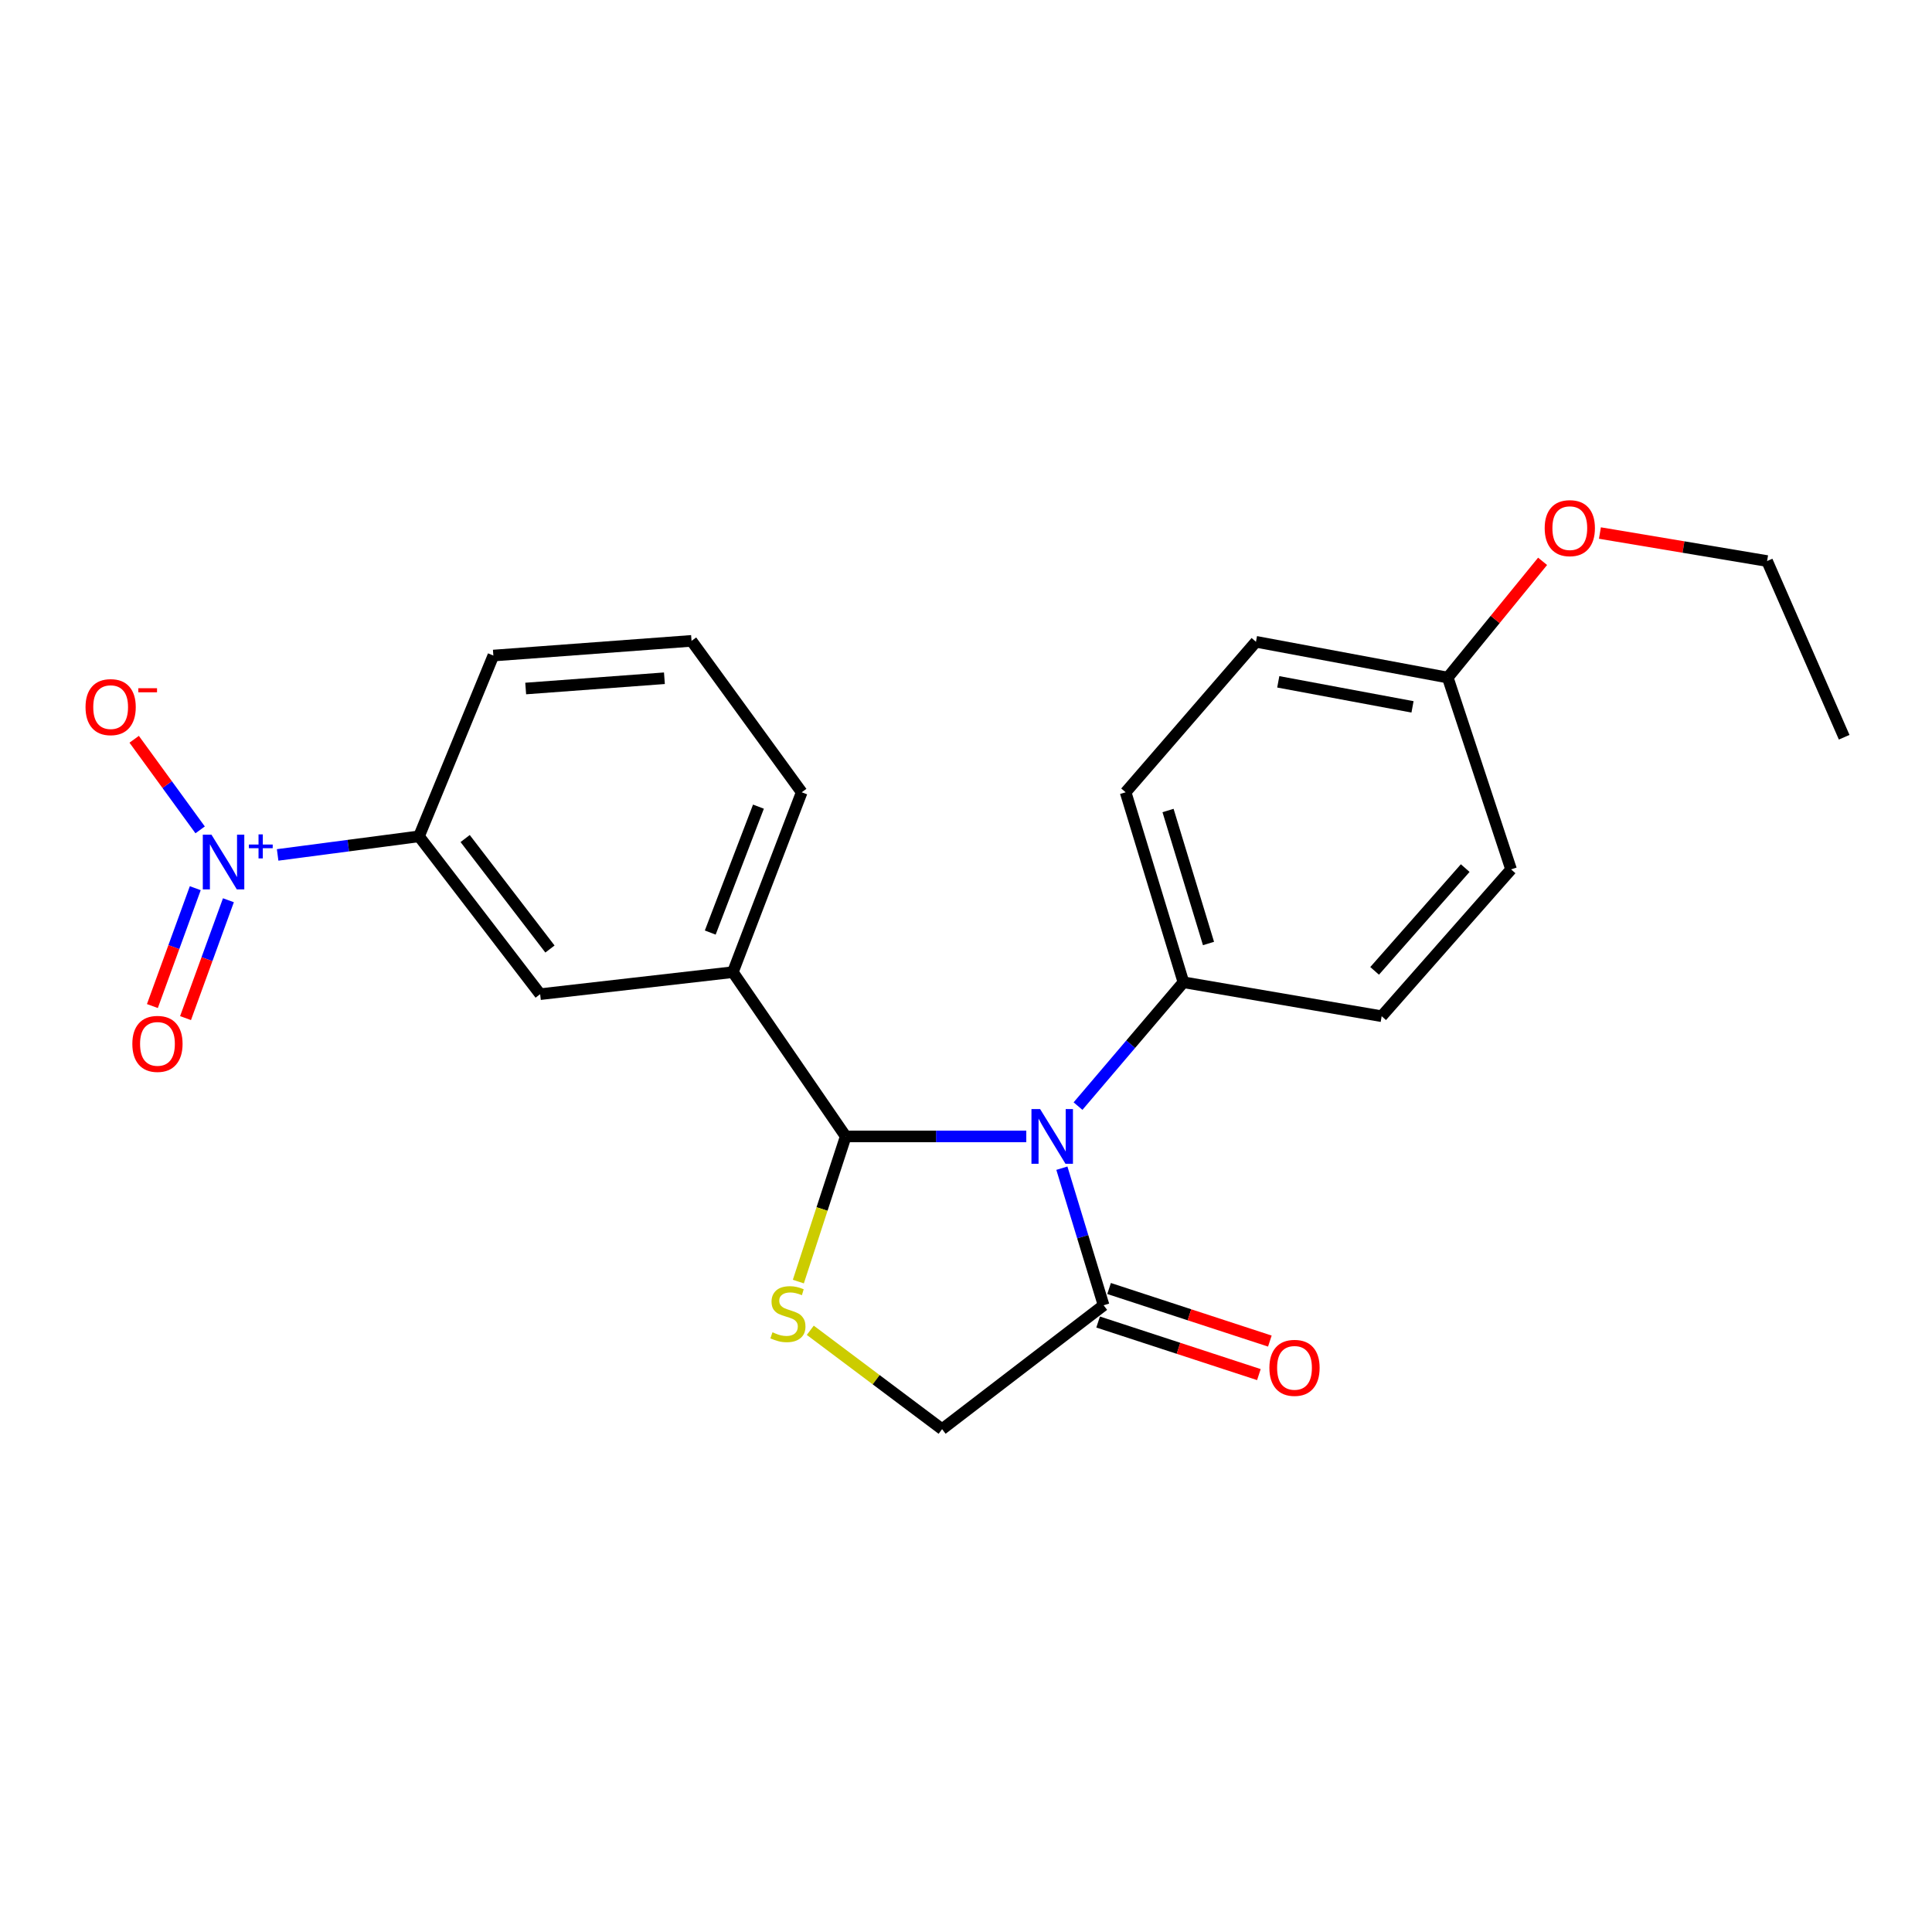 <?xml version='1.0' encoding='iso-8859-1'?>
<svg version='1.1' baseProfile='full'
              xmlns='http://www.w3.org/2000/svg'
                      xmlns:rdkit='http://www.rdkit.org/xml'
                      xmlns:xlink='http://www.w3.org/1999/xlink'
                  xml:space='preserve'
width='1000px' height='1000px' viewBox='0 0 1000 1000'>
<!-- END OF HEADER -->
<rect style='opacity:1.0;fill:#FFFFFF;stroke:none' width='1000' height='1000' x='0' y='0'> </rect>
<path class='bond-0' d='M 531.208,588.211 L 484.476,588.211' style='fill:none;fill-rule:evenodd;stroke:#0000FF;stroke-width:6px;stroke-linecap:butt;stroke-linejoin:miter;stroke-opacity:1' />
<path class='bond-0' d='M 484.476,588.211 L 437.744,588.211' style='fill:none;fill-rule:evenodd;stroke:#000000;stroke-width:6px;stroke-linecap:butt;stroke-linejoin:miter;stroke-opacity:1' />
<path class='bond-3' d='M 549.625,604.655 L 560.424,640.13' style='fill:none;fill-rule:evenodd;stroke:#0000FF;stroke-width:6px;stroke-linecap:butt;stroke-linejoin:miter;stroke-opacity:1' />
<path class='bond-3' d='M 560.424,640.13 L 571.222,675.604' style='fill:none;fill-rule:evenodd;stroke:#000000;stroke-width:6px;stroke-linecap:butt;stroke-linejoin:miter;stroke-opacity:1' />
<path class='bond-6' d='M 557.979,572.515 L 585.26,540.465' style='fill:none;fill-rule:evenodd;stroke:#0000FF;stroke-width:6px;stroke-linecap:butt;stroke-linejoin:miter;stroke-opacity:1' />
<path class='bond-6' d='M 585.26,540.465 L 612.54,508.415' style='fill:none;fill-rule:evenodd;stroke:#000000;stroke-width:6px;stroke-linecap:butt;stroke-linejoin:miter;stroke-opacity:1' />
<path class='bond-2' d='M 437.744,588.211 L 425.483,625.777' style='fill:none;fill-rule:evenodd;stroke:#000000;stroke-width:6px;stroke-linecap:butt;stroke-linejoin:miter;stroke-opacity:1' />
<path class='bond-2' d='M 425.483,625.777 L 413.221,663.343' style='fill:none;fill-rule:evenodd;stroke:#CCCC00;stroke-width:6px;stroke-linecap:butt;stroke-linejoin:miter;stroke-opacity:1' />
<path class='bond-4' d='M 437.744,588.211 L 379.327,503.181' style='fill:none;fill-rule:evenodd;stroke:#000000;stroke-width:6px;stroke-linecap:butt;stroke-linejoin:miter;stroke-opacity:1' />
<path class='bond-1' d='M 143.704,442.505 L 180.289,437.696' style='fill:none;fill-rule:evenodd;stroke:#0000FF;stroke-width:6px;stroke-linecap:butt;stroke-linejoin:miter;stroke-opacity:1' />
<path class='bond-1' d='M 180.289,437.696 L 216.874,432.888' style='fill:none;fill-rule:evenodd;stroke:#000000;stroke-width:6px;stroke-linecap:butt;stroke-linejoin:miter;stroke-opacity:1' />
<path class='bond-9' d='M 103.592,429.542 L 86.521,406.095' style='fill:none;fill-rule:evenodd;stroke:#0000FF;stroke-width:6px;stroke-linecap:butt;stroke-linejoin:miter;stroke-opacity:1' />
<path class='bond-9' d='M 86.521,406.095 L 69.45,382.648' style='fill:none;fill-rule:evenodd;stroke:#FF0000;stroke-width:6px;stroke-linecap:butt;stroke-linejoin:miter;stroke-opacity:1' />
<path class='bond-10' d='M 101.07,459.726 L 89.975,490.228' style='fill:none;fill-rule:evenodd;stroke:#0000FF;stroke-width:6px;stroke-linecap:butt;stroke-linejoin:miter;stroke-opacity:1' />
<path class='bond-10' d='M 89.975,490.228 L 78.879,520.731' style='fill:none;fill-rule:evenodd;stroke:#FF0000;stroke-width:6px;stroke-linecap:butt;stroke-linejoin:miter;stroke-opacity:1' />
<path class='bond-10' d='M 118.226,465.966 L 107.13,496.469' style='fill:none;fill-rule:evenodd;stroke:#0000FF;stroke-width:6px;stroke-linecap:butt;stroke-linejoin:miter;stroke-opacity:1' />
<path class='bond-10' d='M 107.13,496.469 L 96.035,526.971' style='fill:none;fill-rule:evenodd;stroke:#FF0000;stroke-width:6px;stroke-linecap:butt;stroke-linejoin:miter;stroke-opacity:1' />
<path class='bond-23' d='M 419.4,688.556 L 453.511,714.143' style='fill:none;fill-rule:evenodd;stroke:#CCCC00;stroke-width:6px;stroke-linecap:butt;stroke-linejoin:miter;stroke-opacity:1' />
<path class='bond-23' d='M 453.511,714.143 L 487.622,739.731' style='fill:none;fill-rule:evenodd;stroke:#000000;stroke-width:6px;stroke-linecap:butt;stroke-linejoin:miter;stroke-opacity:1' />
<path class='bond-8' d='M 571.222,675.604 L 487.622,739.731' style='fill:none;fill-rule:evenodd;stroke:#000000;stroke-width:6px;stroke-linecap:butt;stroke-linejoin:miter;stroke-opacity:1' />
<path class='bond-11' d='M 568.385,684.28 L 609.992,697.885' style='fill:none;fill-rule:evenodd;stroke:#000000;stroke-width:6px;stroke-linecap:butt;stroke-linejoin:miter;stroke-opacity:1' />
<path class='bond-11' d='M 609.992,697.885 L 651.599,711.491' style='fill:none;fill-rule:evenodd;stroke:#FF0000;stroke-width:6px;stroke-linecap:butt;stroke-linejoin:miter;stroke-opacity:1' />
<path class='bond-11' d='M 574.059,666.928 L 615.666,680.534' style='fill:none;fill-rule:evenodd;stroke:#000000;stroke-width:6px;stroke-linecap:butt;stroke-linejoin:miter;stroke-opacity:1' />
<path class='bond-11' d='M 615.666,680.534 L 657.273,694.14' style='fill:none;fill-rule:evenodd;stroke:#FF0000;stroke-width:6px;stroke-linecap:butt;stroke-linejoin:miter;stroke-opacity:1' />
<path class='bond-7' d='M 379.327,503.181 L 279.581,514.581' style='fill:none;fill-rule:evenodd;stroke:#000000;stroke-width:6px;stroke-linecap:butt;stroke-linejoin:miter;stroke-opacity:1' />
<path class='bond-17' d='M 379.327,503.181 L 414.966,410.079' style='fill:none;fill-rule:evenodd;stroke:#000000;stroke-width:6px;stroke-linecap:butt;stroke-linejoin:miter;stroke-opacity:1' />
<path class='bond-17' d='M 367.624,482.69 L 392.571,417.518' style='fill:none;fill-rule:evenodd;stroke:#000000;stroke-width:6px;stroke-linecap:butt;stroke-linejoin:miter;stroke-opacity:1' />
<path class='bond-5' d='M 216.874,432.888 L 279.581,514.581' style='fill:none;fill-rule:evenodd;stroke:#000000;stroke-width:6px;stroke-linecap:butt;stroke-linejoin:miter;stroke-opacity:1' />
<path class='bond-5' d='M 240.761,434.026 L 284.656,491.211' style='fill:none;fill-rule:evenodd;stroke:#000000;stroke-width:6px;stroke-linecap:butt;stroke-linejoin:miter;stroke-opacity:1' />
<path class='bond-25' d='M 216.874,432.888 L 255.362,339.309' style='fill:none;fill-rule:evenodd;stroke:#000000;stroke-width:6px;stroke-linecap:butt;stroke-linejoin:miter;stroke-opacity:1' />
<path class='bond-12' d='M 612.54,508.415 L 582.621,410.079' style='fill:none;fill-rule:evenodd;stroke:#000000;stroke-width:6px;stroke-linecap:butt;stroke-linejoin:miter;stroke-opacity:1' />
<path class='bond-12' d='M 625.517,488.351 L 604.574,419.515' style='fill:none;fill-rule:evenodd;stroke:#000000;stroke-width:6px;stroke-linecap:butt;stroke-linejoin:miter;stroke-opacity:1' />
<path class='bond-13' d='M 612.54,508.415 L 715.146,525.991' style='fill:none;fill-rule:evenodd;stroke:#000000;stroke-width:6px;stroke-linecap:butt;stroke-linejoin:miter;stroke-opacity:1' />
<path class='bond-15' d='M 582.621,410.079 L 650.085,332.189' style='fill:none;fill-rule:evenodd;stroke:#000000;stroke-width:6px;stroke-linecap:butt;stroke-linejoin:miter;stroke-opacity:1' />
<path class='bond-16' d='M 715.146,525.991 L 782.133,449.997' style='fill:none;fill-rule:evenodd;stroke:#000000;stroke-width:6px;stroke-linecap:butt;stroke-linejoin:miter;stroke-opacity:1' />
<path class='bond-16' d='M 711.499,502.52 L 758.39,449.325' style='fill:none;fill-rule:evenodd;stroke:#000000;stroke-width:6px;stroke-linecap:butt;stroke-linejoin:miter;stroke-opacity:1' />
<path class='bond-14' d='M 749.354,350.708 L 782.133,449.997' style='fill:none;fill-rule:evenodd;stroke:#000000;stroke-width:6px;stroke-linecap:butt;stroke-linejoin:miter;stroke-opacity:1' />
<path class='bond-18' d='M 749.354,350.708 L 773.9,320.625' style='fill:none;fill-rule:evenodd;stroke:#000000;stroke-width:6px;stroke-linecap:butt;stroke-linejoin:miter;stroke-opacity:1' />
<path class='bond-18' d='M 773.9,320.625 L 798.446,290.543' style='fill:none;fill-rule:evenodd;stroke:#FF0000;stroke-width:6px;stroke-linecap:butt;stroke-linejoin:miter;stroke-opacity:1' />
<path class='bond-24' d='M 749.354,350.708 L 650.085,332.189' style='fill:none;fill-rule:evenodd;stroke:#000000;stroke-width:6px;stroke-linecap:butt;stroke-linejoin:miter;stroke-opacity:1' />
<path class='bond-24' d='M 731.116,365.876 L 661.628,352.913' style='fill:none;fill-rule:evenodd;stroke:#000000;stroke-width:6px;stroke-linecap:butt;stroke-linejoin:miter;stroke-opacity:1' />
<path class='bond-20' d='M 414.966,410.079 L 357.938,331.712' style='fill:none;fill-rule:evenodd;stroke:#000000;stroke-width:6px;stroke-linecap:butt;stroke-linejoin:miter;stroke-opacity:1' />
<path class='bond-21' d='M 828.117,275.897 L 871.382,283.145' style='fill:none;fill-rule:evenodd;stroke:#FF0000;stroke-width:6px;stroke-linecap:butt;stroke-linejoin:miter;stroke-opacity:1' />
<path class='bond-21' d='M 871.382,283.145 L 914.647,290.394' style='fill:none;fill-rule:evenodd;stroke:#000000;stroke-width:6px;stroke-linecap:butt;stroke-linejoin:miter;stroke-opacity:1' />
<path class='bond-19' d='M 255.362,339.309 L 357.938,331.712' style='fill:none;fill-rule:evenodd;stroke:#000000;stroke-width:6px;stroke-linecap:butt;stroke-linejoin:miter;stroke-opacity:1' />
<path class='bond-19' d='M 272.097,356.375 L 343.9,351.057' style='fill:none;fill-rule:evenodd;stroke:#000000;stroke-width:6px;stroke-linecap:butt;stroke-linejoin:miter;stroke-opacity:1' />
<path class='bond-22' d='M 914.647,290.394 L 954.545,381.59' style='fill:none;fill-rule:evenodd;stroke:#000000;stroke-width:6px;stroke-linecap:butt;stroke-linejoin:miter;stroke-opacity:1' />
<path  class='atom-0' d='M 538.36 574.051
L 547.64 589.051
Q 548.56 590.531, 550.04 593.211
Q 551.52 595.891, 551.6 596.051
L 551.6 574.051
L 555.36 574.051
L 555.36 602.371
L 551.48 602.371
L 541.52 585.971
Q 540.36 584.051, 539.12 581.851
Q 537.92 579.651, 537.56 578.971
L 537.56 602.371
L 533.88 602.371
L 533.88 574.051
L 538.36 574.051
' fill='#0000FF'/>
<path  class='atom-2' d='M 109.448 432.024
L 118.728 447.024
Q 119.648 448.504, 121.128 451.184
Q 122.608 453.864, 122.688 454.024
L 122.688 432.024
L 126.448 432.024
L 126.448 460.344
L 122.568 460.344
L 112.608 443.944
Q 111.448 442.024, 110.208 439.824
Q 109.008 437.624, 108.648 436.944
L 108.648 460.344
L 104.968 460.344
L 104.968 432.024
L 109.448 432.024
' fill='#0000FF'/>
<path  class='atom-2' d='M 128.824 437.129
L 133.814 437.129
L 133.814 431.875
L 136.032 431.875
L 136.032 437.129
L 141.153 437.129
L 141.153 439.03
L 136.032 439.03
L 136.032 444.31
L 133.814 444.31
L 133.814 439.03
L 128.824 439.03
L 128.824 437.129
' fill='#0000FF'/>
<path  class='atom-3' d='M 399.826 689.594
Q 400.146 689.714, 401.466 690.274
Q 402.786 690.834, 404.226 691.194
Q 405.706 691.514, 407.146 691.514
Q 409.826 691.514, 411.386 690.234
Q 412.946 688.914, 412.946 686.634
Q 412.946 685.074, 412.146 684.114
Q 411.386 683.154, 410.186 682.634
Q 408.986 682.114, 406.986 681.514
Q 404.466 680.754, 402.946 680.034
Q 401.466 679.314, 400.386 677.794
Q 399.346 676.274, 399.346 673.714
Q 399.346 670.154, 401.746 667.954
Q 404.186 665.754, 408.986 665.754
Q 412.266 665.754, 415.986 667.314
L 415.066 670.394
Q 411.666 668.994, 409.106 668.994
Q 406.346 668.994, 404.826 670.154
Q 403.306 671.274, 403.346 673.234
Q 403.346 674.754, 404.106 675.674
Q 404.906 676.594, 406.026 677.114
Q 407.186 677.634, 409.106 678.234
Q 411.666 679.034, 413.186 679.834
Q 414.706 680.634, 415.786 682.274
Q 416.906 683.874, 416.906 686.634
Q 416.906 690.554, 414.266 692.674
Q 411.666 694.754, 407.306 694.754
Q 404.786 694.754, 402.866 694.194
Q 400.986 693.674, 398.746 692.754
L 399.826 689.594
' fill='#CCCC00'/>
<path  class='atom-10' d='M 44.271 366.001
Q 44.271 359.201, 47.631 355.401
Q 50.991 351.601, 57.271 351.601
Q 63.551 351.601, 66.911 355.401
Q 70.271 359.201, 70.271 366.001
Q 70.271 372.881, 66.871 376.801
Q 63.471 380.681, 57.271 380.681
Q 51.031 380.681, 47.631 376.801
Q 44.271 372.921, 44.271 366.001
M 57.271 377.481
Q 61.591 377.481, 63.911 374.601
Q 66.271 371.681, 66.271 366.001
Q 66.271 360.441, 63.911 357.641
Q 61.591 354.801, 57.271 354.801
Q 52.951 354.801, 50.591 357.601
Q 48.271 360.401, 48.271 366.001
Q 48.271 371.721, 50.591 374.601
Q 52.951 377.481, 57.271 377.481
' fill='#FF0000'/>
<path  class='atom-10' d='M 71.591 356.223
L 81.28 356.223
L 81.28 358.335
L 71.591 358.335
L 71.591 356.223
' fill='#FF0000'/>
<path  class='atom-11' d='M 68.5 540.31
Q 68.5 533.51, 71.86 529.71
Q 75.22 525.91, 81.5 525.91
Q 87.78 525.91, 91.14 529.71
Q 94.5 533.51, 94.5 540.31
Q 94.5 547.19, 91.1 551.11
Q 87.7 554.99, 81.5 554.99
Q 75.26 554.99, 71.86 551.11
Q 68.5 547.23, 68.5 540.31
M 81.5 551.79
Q 85.82 551.79, 88.14 548.91
Q 90.5 545.99, 90.5 540.31
Q 90.5 534.75, 88.14 531.95
Q 85.82 529.11, 81.5 529.11
Q 77.18 529.11, 74.82 531.91
Q 72.5 534.71, 72.5 540.31
Q 72.5 546.03, 74.82 548.91
Q 77.18 551.79, 81.5 551.79
' fill='#FF0000'/>
<path  class='atom-12' d='M 657.035 707.996
Q 657.035 701.196, 660.395 697.396
Q 663.755 693.596, 670.035 693.596
Q 676.315 693.596, 679.675 697.396
Q 683.035 701.196, 683.035 707.996
Q 683.035 714.876, 679.635 718.796
Q 676.235 722.676, 670.035 722.676
Q 663.795 722.676, 660.395 718.796
Q 657.035 714.916, 657.035 707.996
M 670.035 719.476
Q 674.355 719.476, 676.675 716.596
Q 679.035 713.676, 679.035 707.996
Q 679.035 702.436, 676.675 699.636
Q 674.355 696.796, 670.035 696.796
Q 665.715 696.796, 663.355 699.596
Q 661.035 702.396, 661.035 707.996
Q 661.035 713.716, 663.355 716.596
Q 665.715 719.476, 670.035 719.476
' fill='#FF0000'/>
<path  class='atom-19' d='M 799.528 273.365
Q 799.528 266.565, 802.888 262.765
Q 806.248 258.965, 812.528 258.965
Q 818.808 258.965, 822.168 262.765
Q 825.528 266.565, 825.528 273.365
Q 825.528 280.245, 822.128 284.165
Q 818.728 288.045, 812.528 288.045
Q 806.288 288.045, 802.888 284.165
Q 799.528 280.285, 799.528 273.365
M 812.528 284.845
Q 816.848 284.845, 819.168 281.965
Q 821.528 279.045, 821.528 273.365
Q 821.528 267.805, 819.168 265.005
Q 816.848 262.165, 812.528 262.165
Q 808.208 262.165, 805.848 264.965
Q 803.528 267.765, 803.528 273.365
Q 803.528 279.085, 805.848 281.965
Q 808.208 284.845, 812.528 284.845
' fill='#FF0000'/>
</svg>
